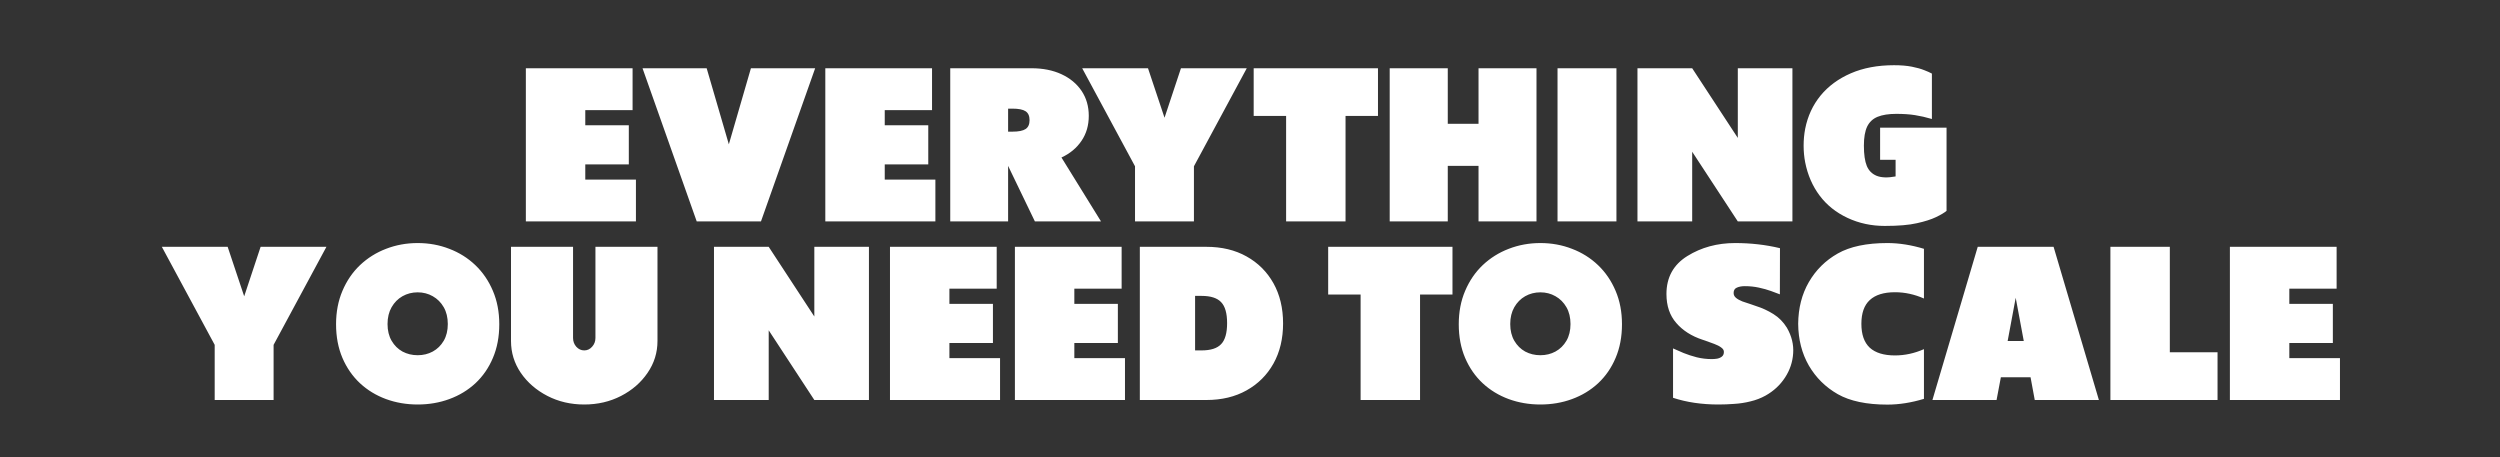 <?xml version="1.0" encoding="UTF-8"?>
<svg xmlns="http://www.w3.org/2000/svg" width="350" height="64" viewBox="0 0 350 64" fill="none">
  <rect x="0" y="0" width="350" height="64" fill="#333333" stroke="none"/>
  <path d="M81.94 23.017V25.141H89.03V31H73.62V9.555H88.561V15.414H81.94V17.538H88.034V23.017H81.94ZM105.129 9.555H114.123L106.535 31H97.541L89.953 9.555H98.933L102.038 20.204L105.129 9.555ZM123.864 23.017V25.141H130.954V31H115.544V9.555H130.485V15.414H123.864V17.538H129.958V23.017H123.864ZM154.143 31H144.885L141.135 23.222V31H133.034V9.555H144.401C146.003 9.555 147.404 9.833 148.605 10.39C149.807 10.946 150.744 11.723 151.418 12.719C152.092 13.725 152.429 14.892 152.429 16.22C152.429 17.548 152.092 18.71 151.418 19.706C150.744 20.712 149.807 21.493 148.605 22.05L154.143 31ZM141.135 15.209V18.432H141.735C142.595 18.432 143.21 18.31 143.581 18.065C143.952 17.821 144.138 17.406 144.138 16.82C144.138 16.234 143.952 15.819 143.581 15.575C143.21 15.331 142.595 15.209 141.735 15.209H141.135ZM158.903 23.28L151.506 9.555H160.72L163.034 16.483L165.334 9.555H174.548L167.15 23.28V31H158.903V23.28ZM192.917 9.555V16.234H188.376V31H180.056V16.234H175.515V9.555H192.917ZM206.994 23.222H202.688V31H194.558V9.555H202.688V17.333H206.994V9.555H215.109V31H206.994V23.222ZM226.301 31H218.054V9.555H226.301V31ZM243.293 9.555H250.939V31H243.293L236.906 21.244V31H229.245V9.555H236.906L243.293 19.311V9.555ZM272.517 29.52C272.204 29.784 271.711 30.077 271.037 30.399C270.363 30.722 269.475 31.005 268.371 31.249C267.268 31.503 265.769 31.63 263.874 31.63C261.989 31.63 260.246 31.254 258.645 30.502C257.043 29.75 255.744 28.71 254.748 27.382C253.752 26.054 253.078 24.506 252.727 22.738C252.58 21.986 252.507 21.2 252.507 20.38C252.507 19.569 252.58 18.783 252.727 18.021C253.078 16.254 253.796 14.706 254.88 13.378C255.974 12.05 257.39 11.01 259.128 10.258C260.866 9.506 262.878 9.13 265.163 9.13C266.13 9.13 266.96 9.198 267.653 9.335C268.347 9.472 268.923 9.633 269.382 9.818C269.841 9.994 270.202 10.155 270.466 10.302V16.659C269.636 16.415 268.845 16.234 268.093 16.117C267.351 16 266.481 15.941 265.485 15.941C264.411 15.941 263.537 16.078 262.863 16.352C262.199 16.625 261.711 17.084 261.398 17.729C261.096 18.373 260.944 19.257 260.944 20.38C260.944 21.62 261.081 22.572 261.354 23.236C261.628 23.891 262.087 24.35 262.731 24.613C263.386 24.877 264.27 24.906 265.383 24.701V22.372H263.215V17.875H272.517V29.52ZM30.056 48.28L22.658 34.555H31.872L34.187 41.483L36.486 34.555H45.7L38.303 48.28V56H30.056V48.28ZM54.255 45.365C54.255 46.273 54.445 47.055 54.826 47.709C55.207 48.363 55.715 48.866 56.35 49.218C56.994 49.56 57.702 49.73 58.474 49.73C59.245 49.73 59.948 49.56 60.583 49.218C61.227 48.866 61.74 48.363 62.121 47.709C62.502 47.055 62.692 46.273 62.692 45.365C62.692 44.457 62.502 43.671 62.121 43.007C61.74 42.343 61.227 41.83 60.583 41.469C59.948 41.107 59.245 40.927 58.474 40.927C57.702 40.927 56.994 41.107 56.35 41.469C55.715 41.83 55.207 42.343 54.826 43.007C54.445 43.671 54.255 44.457 54.255 45.365ZM47.048 45.395C47.048 43.676 47.346 42.118 47.941 40.722C48.537 39.315 49.357 38.114 50.402 37.118C51.457 36.122 52.673 35.36 54.05 34.833C55.437 34.296 56.911 34.027 58.474 34.027C60.046 34.027 61.52 34.296 62.898 34.833C64.284 35.36 65.5 36.122 66.545 37.118C67.59 38.114 68.41 39.315 69.006 40.722C69.602 42.118 69.899 43.676 69.899 45.395C69.899 47.143 69.602 48.715 69.006 50.111C68.42 51.498 67.605 52.68 66.56 53.656C65.515 54.623 64.299 55.36 62.912 55.868C61.535 56.376 60.056 56.63 58.474 56.63C56.901 56.63 55.422 56.376 54.035 55.868C52.658 55.36 51.447 54.623 50.402 53.656C49.357 52.68 48.537 51.498 47.941 50.111C47.346 48.715 47.048 47.143 47.048 45.395ZM83.361 34.555H92.048V47.738C92.048 49.369 91.584 50.858 90.656 52.206C89.738 53.554 88.503 54.628 86.95 55.429C85.397 56.23 83.679 56.63 81.794 56.63C79.909 56.63 78.19 56.23 76.638 55.429C75.085 54.628 73.845 53.554 72.917 52.206C71.999 50.858 71.54 49.369 71.54 47.738V34.555H80.227V47.313C80.227 47.792 80.378 48.202 80.681 48.544C80.993 48.886 81.364 49.057 81.794 49.057C82.224 49.057 82.59 48.886 82.893 48.544C83.205 48.202 83.361 47.792 83.361 47.313V34.555ZM114.006 34.555H121.652V56H114.006L107.619 46.244V56H99.958V34.555H107.619L114.006 44.31V34.555ZM132.917 48.017V50.141H140.007V56H124.597V34.555H139.538V40.414H132.917V42.538H139.011V48.017H132.917ZM150.407 48.017V50.141H157.497V56H142.087V34.555H157.028V40.414H150.407V42.538H156.501V48.017H150.407ZM170.959 48.178C171.516 47.602 171.794 46.62 171.794 45.233C171.794 43.856 171.516 42.88 170.959 42.304C170.412 41.718 169.499 41.425 168.22 41.425H167.312V49.057H168.22C169.499 49.057 170.412 48.764 170.959 48.178ZM178.283 39.652C179.182 41.264 179.631 43.139 179.631 45.277C179.631 47.416 179.182 49.291 178.283 50.902C177.385 52.504 176.13 53.754 174.519 54.652C172.917 55.551 171.042 56 168.894 56H159.577V34.555H168.894C171.042 34.555 172.917 35.004 174.519 35.902C176.13 36.801 177.385 38.051 178.283 39.652ZM203.347 34.555V41.234H198.806V56H190.485V41.234H185.944V34.555H203.347ZM211.433 45.365C211.433 46.273 211.623 47.055 212.004 47.709C212.385 48.363 212.893 48.866 213.527 49.218C214.172 49.56 214.88 49.73 215.651 49.73C216.423 49.73 217.126 49.56 217.761 49.218C218.405 48.866 218.918 48.363 219.299 47.709C219.68 47.055 219.87 46.273 219.87 45.365C219.87 44.457 219.68 43.671 219.299 43.007C218.918 42.343 218.405 41.83 217.761 41.469C217.126 41.107 216.423 40.927 215.651 40.927C214.88 40.927 214.172 41.107 213.527 41.469C212.893 41.83 212.385 42.343 212.004 43.007C211.623 43.671 211.433 44.457 211.433 45.365ZM204.226 45.395C204.226 43.676 204.523 42.118 205.119 40.722C205.715 39.315 206.535 38.114 207.58 37.118C208.635 36.122 209.851 35.36 211.228 34.833C212.614 34.296 214.089 34.027 215.651 34.027C217.224 34.027 218.698 34.296 220.075 34.833C221.462 35.36 222.678 36.122 223.723 37.118C224.768 38.114 225.588 39.315 226.184 40.722C226.779 42.118 227.077 43.676 227.077 45.395C227.077 47.143 226.779 48.715 226.184 50.111C225.598 51.498 224.782 52.68 223.737 53.656C222.692 54.623 221.477 55.36 220.09 55.868C218.713 56.376 217.233 56.63 215.651 56.63C214.079 56.63 212.6 56.376 211.213 55.868C209.836 55.36 208.625 54.623 207.58 53.656C206.535 52.68 205.715 51.498 205.119 50.111C204.523 48.715 204.226 47.143 204.226 45.395ZM234.226 48.778C234.665 48.983 235.158 49.198 235.705 49.423C236.262 49.648 236.877 49.848 237.551 50.023C238.234 50.19 238.938 50.273 239.66 50.273C239.895 50.273 240.139 50.253 240.393 50.214C240.656 50.165 240.881 50.067 241.066 49.921C241.252 49.774 241.345 49.555 241.345 49.262C241.345 49.027 241.218 48.822 240.964 48.647C240.72 48.461 240.397 48.295 239.997 48.148C239.606 47.992 239.177 47.836 238.708 47.68C238.591 47.641 238.474 47.602 238.356 47.562C236.813 47.055 235.588 46.273 234.68 45.219C233.762 44.174 233.303 42.821 233.303 41.161C233.303 38.827 234.279 37.055 236.232 35.844C238.186 34.633 240.412 34.027 242.912 34.027C245.119 34.027 247.214 34.267 249.196 34.745L249.182 41.22C249.162 41.21 249.147 41.2 249.138 41.19C248.825 41.063 248.42 40.912 247.922 40.736C247.434 40.56 246.877 40.404 246.252 40.268C245.627 40.131 244.968 40.062 244.274 40.062C243.835 40.062 243.464 40.131 243.161 40.268C242.858 40.395 242.707 40.644 242.707 41.015C242.707 41.288 242.819 41.518 243.044 41.703C243.269 41.889 243.566 42.055 243.938 42.201C244.309 42.338 244.719 42.475 245.168 42.611C245.393 42.69 245.617 42.768 245.842 42.846C246.711 43.119 247.526 43.495 248.288 43.974C249.05 44.452 249.675 45.087 250.163 45.878C250.837 47.05 251.13 48.246 251.042 49.467C250.964 50.688 250.583 51.82 249.899 52.865C249.216 53.91 248.308 54.75 247.175 55.385C246.521 55.746 245.822 56.015 245.08 56.19C244.348 56.376 243.596 56.493 242.824 56.542C242.062 56.601 241.315 56.63 240.583 56.63C238.239 56.63 236.12 56.317 234.226 55.692V48.778ZM269.353 48.881V55.839C267.575 56.376 265.871 56.645 264.24 56.645C261.32 56.645 259.001 56.156 257.282 55.18C255.573 54.203 254.226 52.87 253.239 51.181C252.263 49.481 251.765 47.533 251.745 45.336C251.765 43.129 252.263 41.181 253.239 39.491C254.226 37.792 255.573 36.459 257.282 35.492C259.001 34.516 261.32 34.027 264.24 34.027C265.871 34.027 267.575 34.296 269.353 34.833V41.791C268.024 41.205 266.672 40.912 265.295 40.912C263.732 40.912 262.556 41.278 261.765 42.011C260.983 42.733 260.593 43.842 260.593 45.336C260.593 46.83 260.983 47.943 261.765 48.676C262.556 49.398 263.732 49.76 265.295 49.76C266.672 49.76 268.024 49.467 269.353 48.881ZM280.119 52.821L279.519 56H270.539L276.882 34.555H287.502L293.845 56H284.865L284.279 52.821H280.119ZM283.327 47.738L282.199 41.688L281.071 47.738H283.327ZM303.776 34.555V49.32H310.456V56H295.456V34.555H303.776ZM320.505 48.017V50.141H327.595V56H312.185V34.555H327.126V40.414H320.505V42.538H326.599V48.017H320.505Z" fill="white"></path>
</svg>
